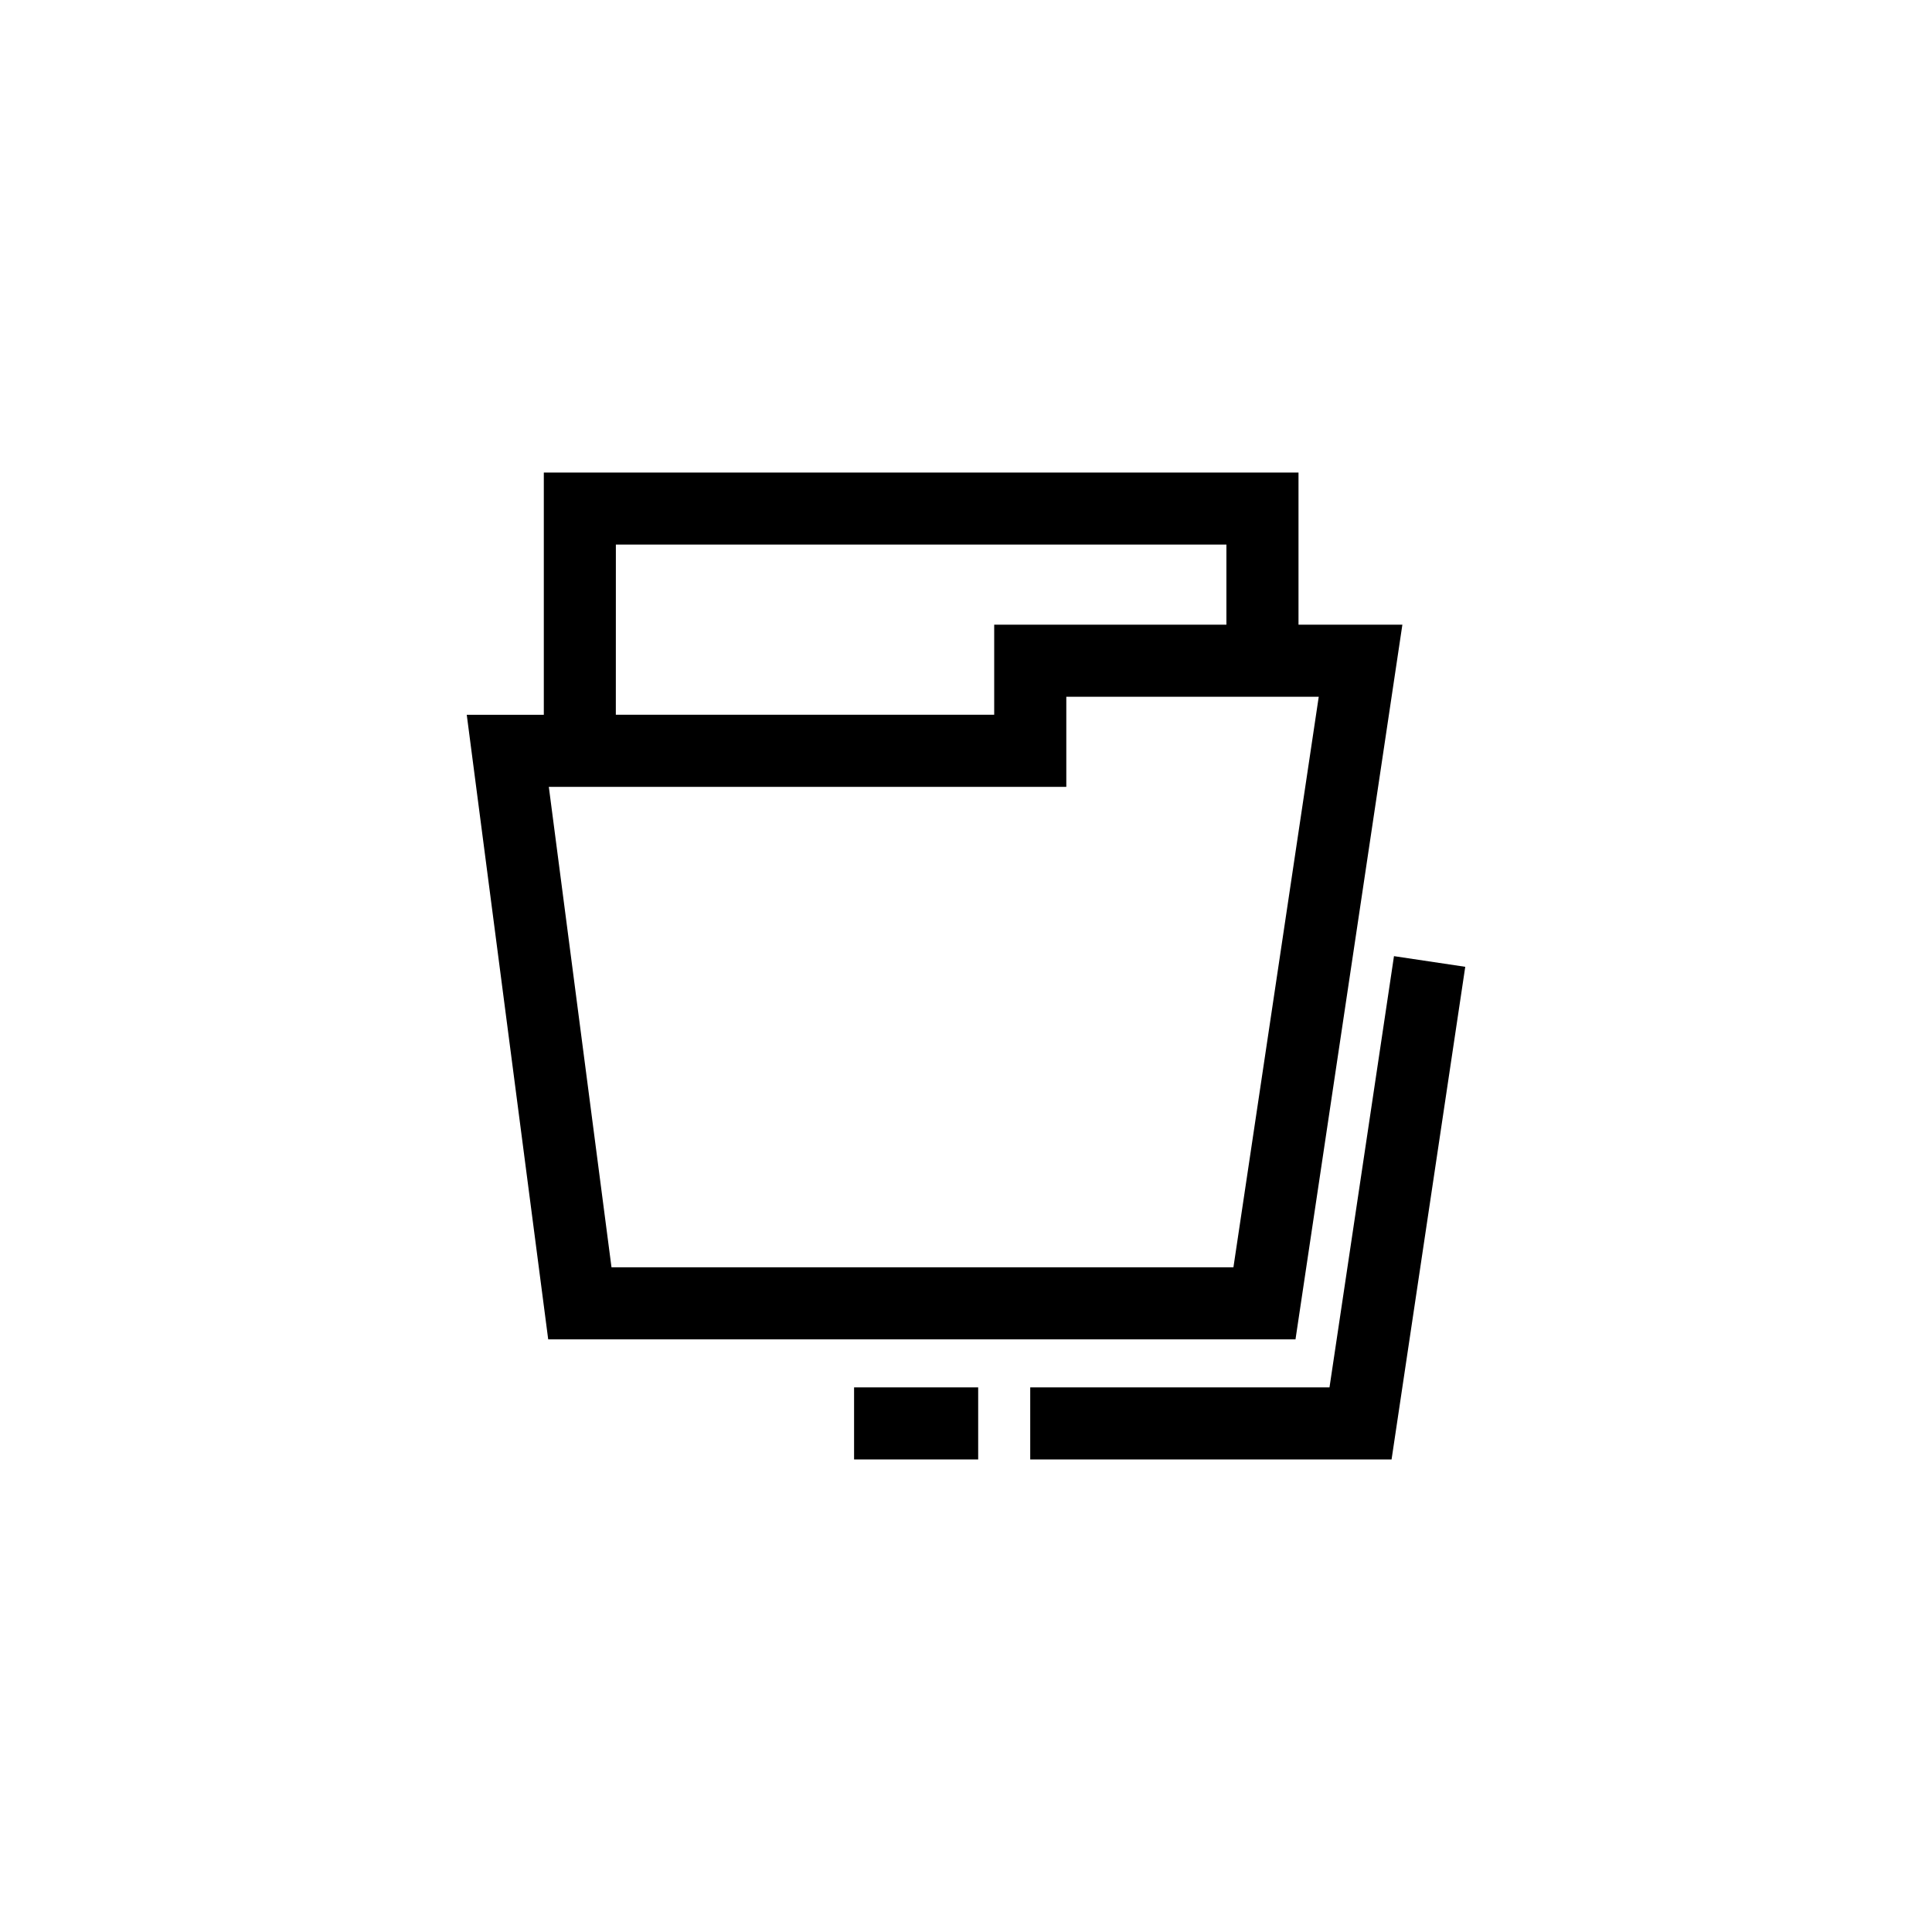 <?xml version="1.0" encoding="UTF-8"?>
<!-- The Best Svg Icon site in the world: iconSvg.co, Visit us! https://iconsvg.co -->
<svg fill="#000000" width="800px" height="800px" version="1.1" viewBox="144 144 512 512" xmlns="http://www.w3.org/2000/svg">
 <g>
  <path d="m487.32 498.94 28.324-189.39h-27.527v-40.32h-200v64.191h-20.422l21.586 165.52zm-16.449-19.098h-164.82l-16.609-127.32h137.14v-23.875h66.898zm-163.66-191.52h161.8v21.223h-61.539v23.871h-100.27z"/>
  <path d="m496.33 511.67h-79.309v19.102h95.758l19.527-130.56-18.887-2.824z"/>
  <path d="m370.34 511.67h32.887v19.098h-32.887z"/>
 </g>
</svg>